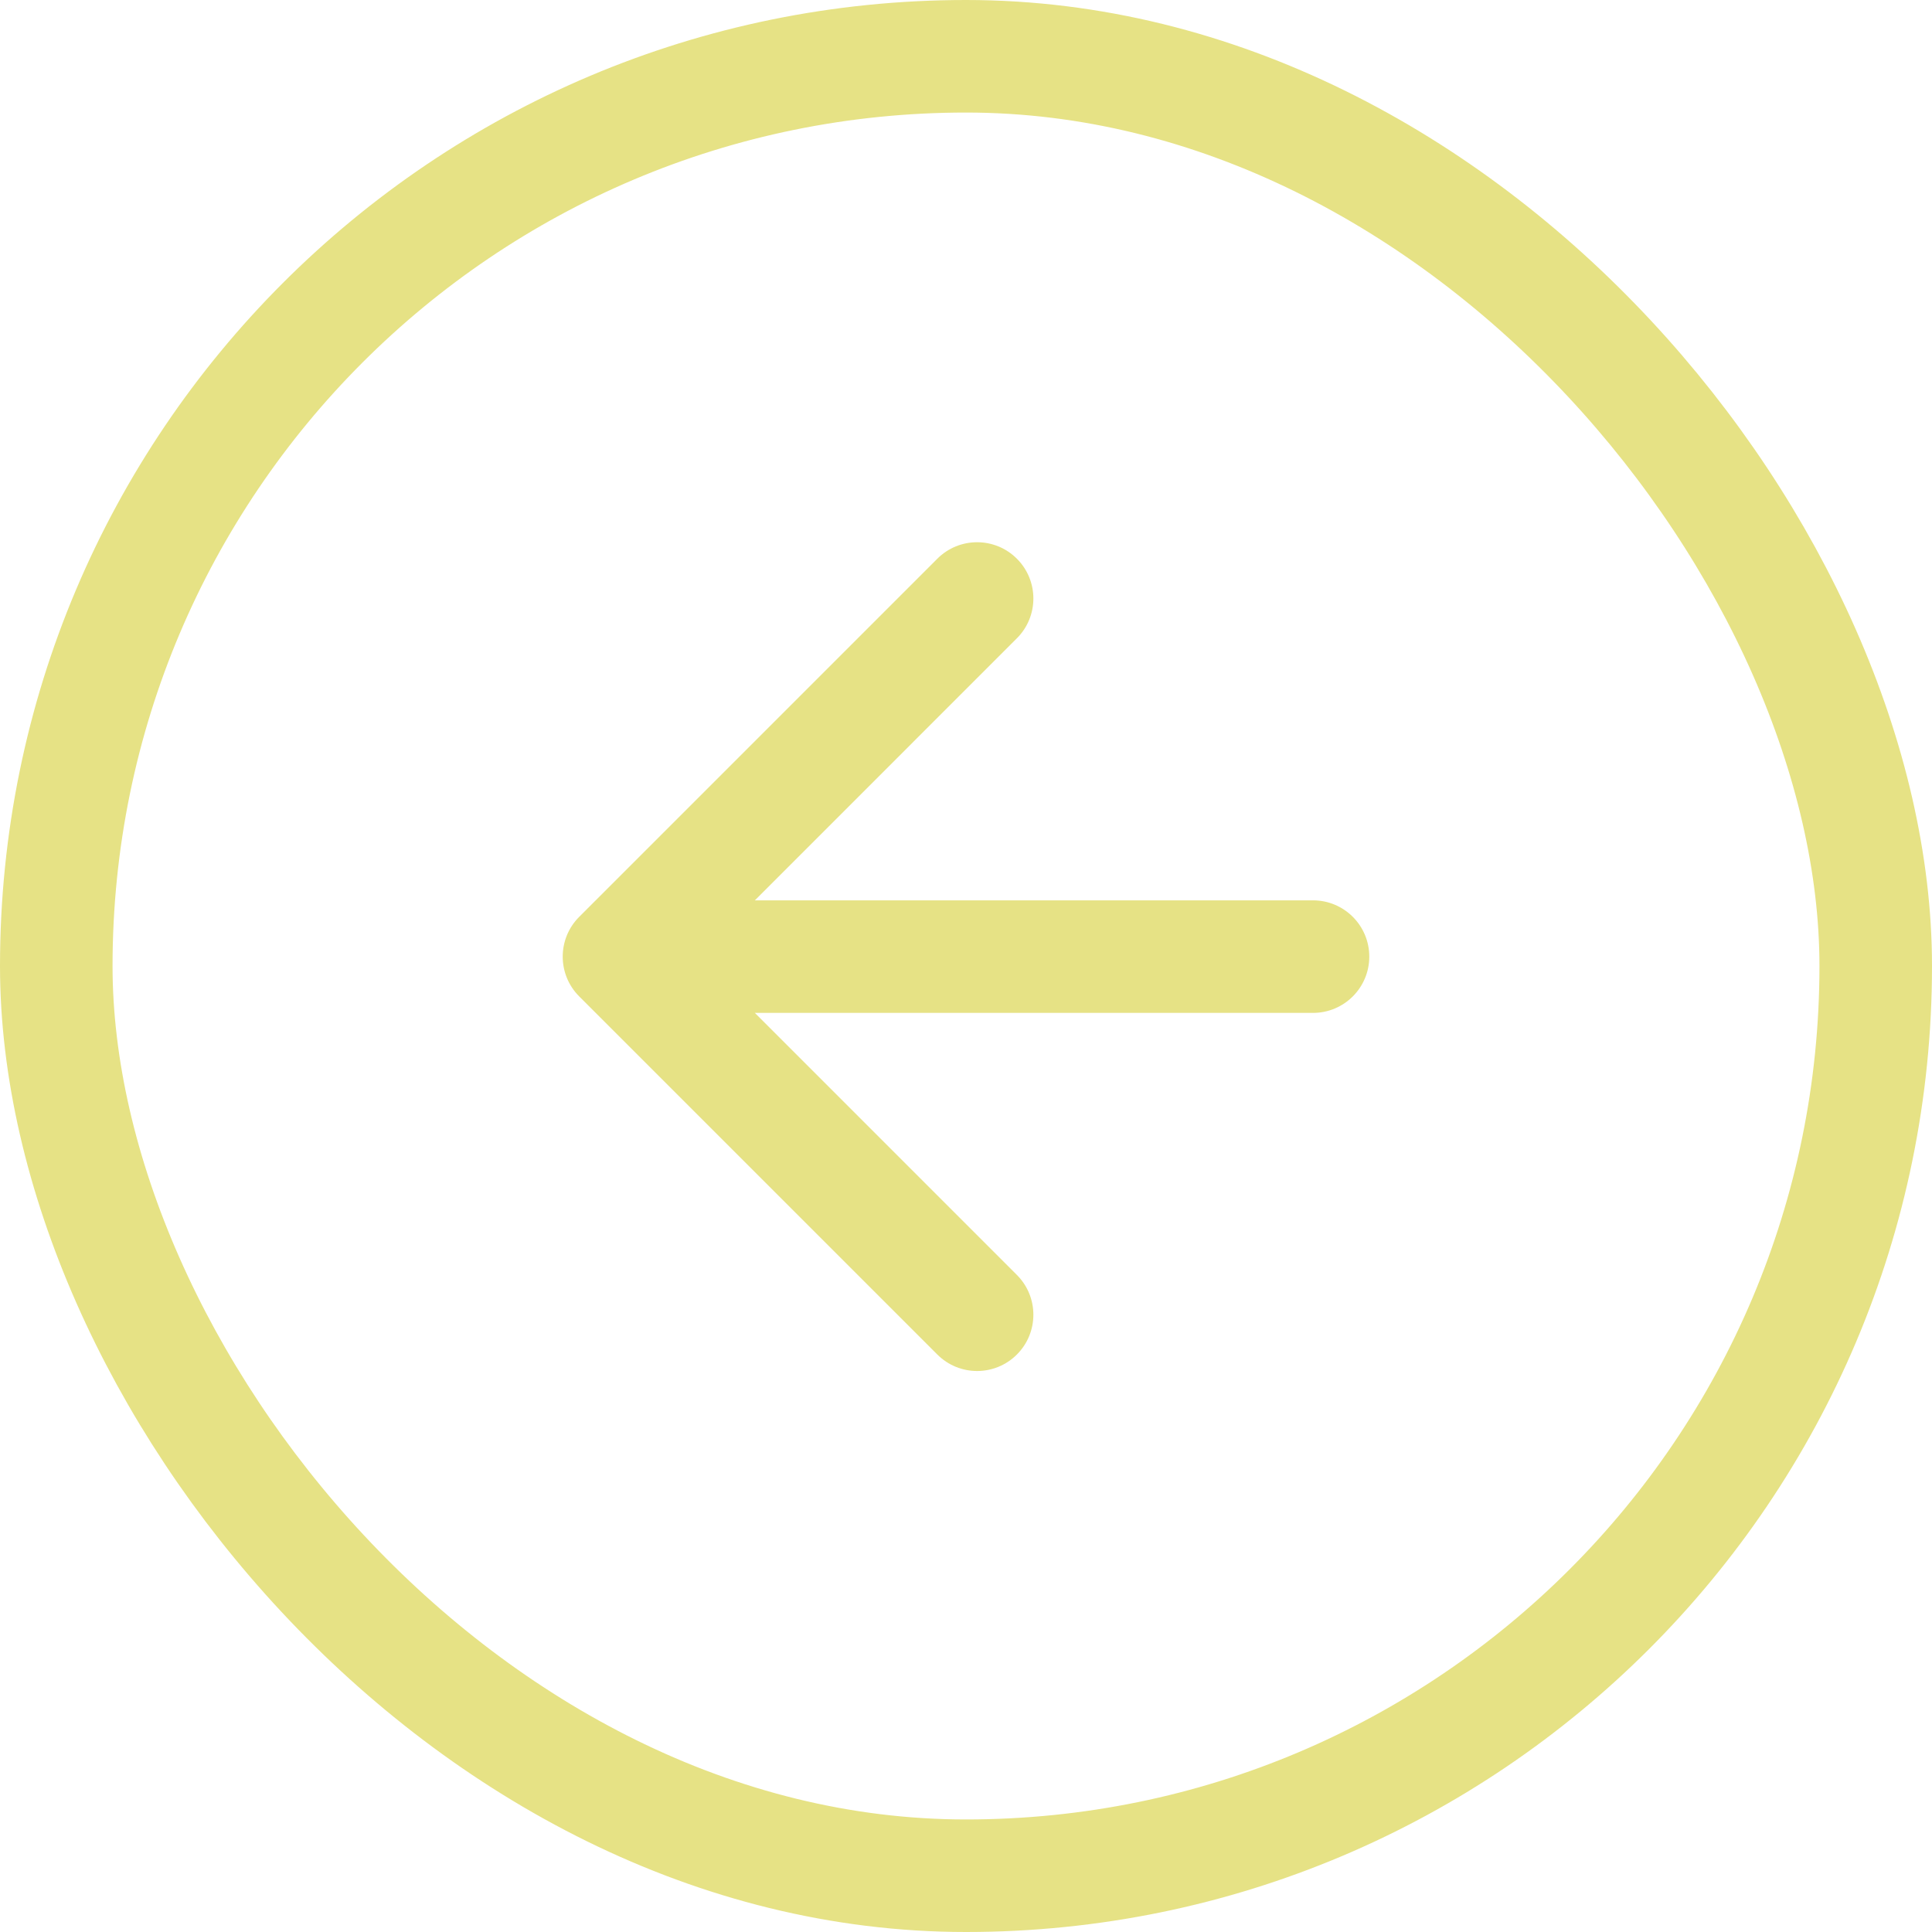 <?xml version="1.0" encoding="UTF-8"?> <svg xmlns="http://www.w3.org/2000/svg" width="103" height="103" viewBox="0 0 103 103" fill="none"> <rect x="3" y="3" width="97" height="97" rx="48.5" stroke="#E6E285" stroke-width="6"></rect> <path d="M70 54C71.657 54 73 52.657 73 51C73 49.343 71.657 48 70 48L70 54ZM30.879 48.879C29.707 50.05 29.707 51.95 30.879 53.121L49.971 72.213C51.142 73.385 53.042 73.385 54.213 72.213C55.385 71.042 55.385 69.142 54.213 67.971L37.243 51L54.213 34.029C55.385 32.858 55.385 30.958 54.213 29.787C53.042 28.615 51.142 28.615 49.971 29.787L30.879 48.879ZM70 48L33 48L33 54L70 54L70 48Z" fill="#E6E285"></path> </svg> 